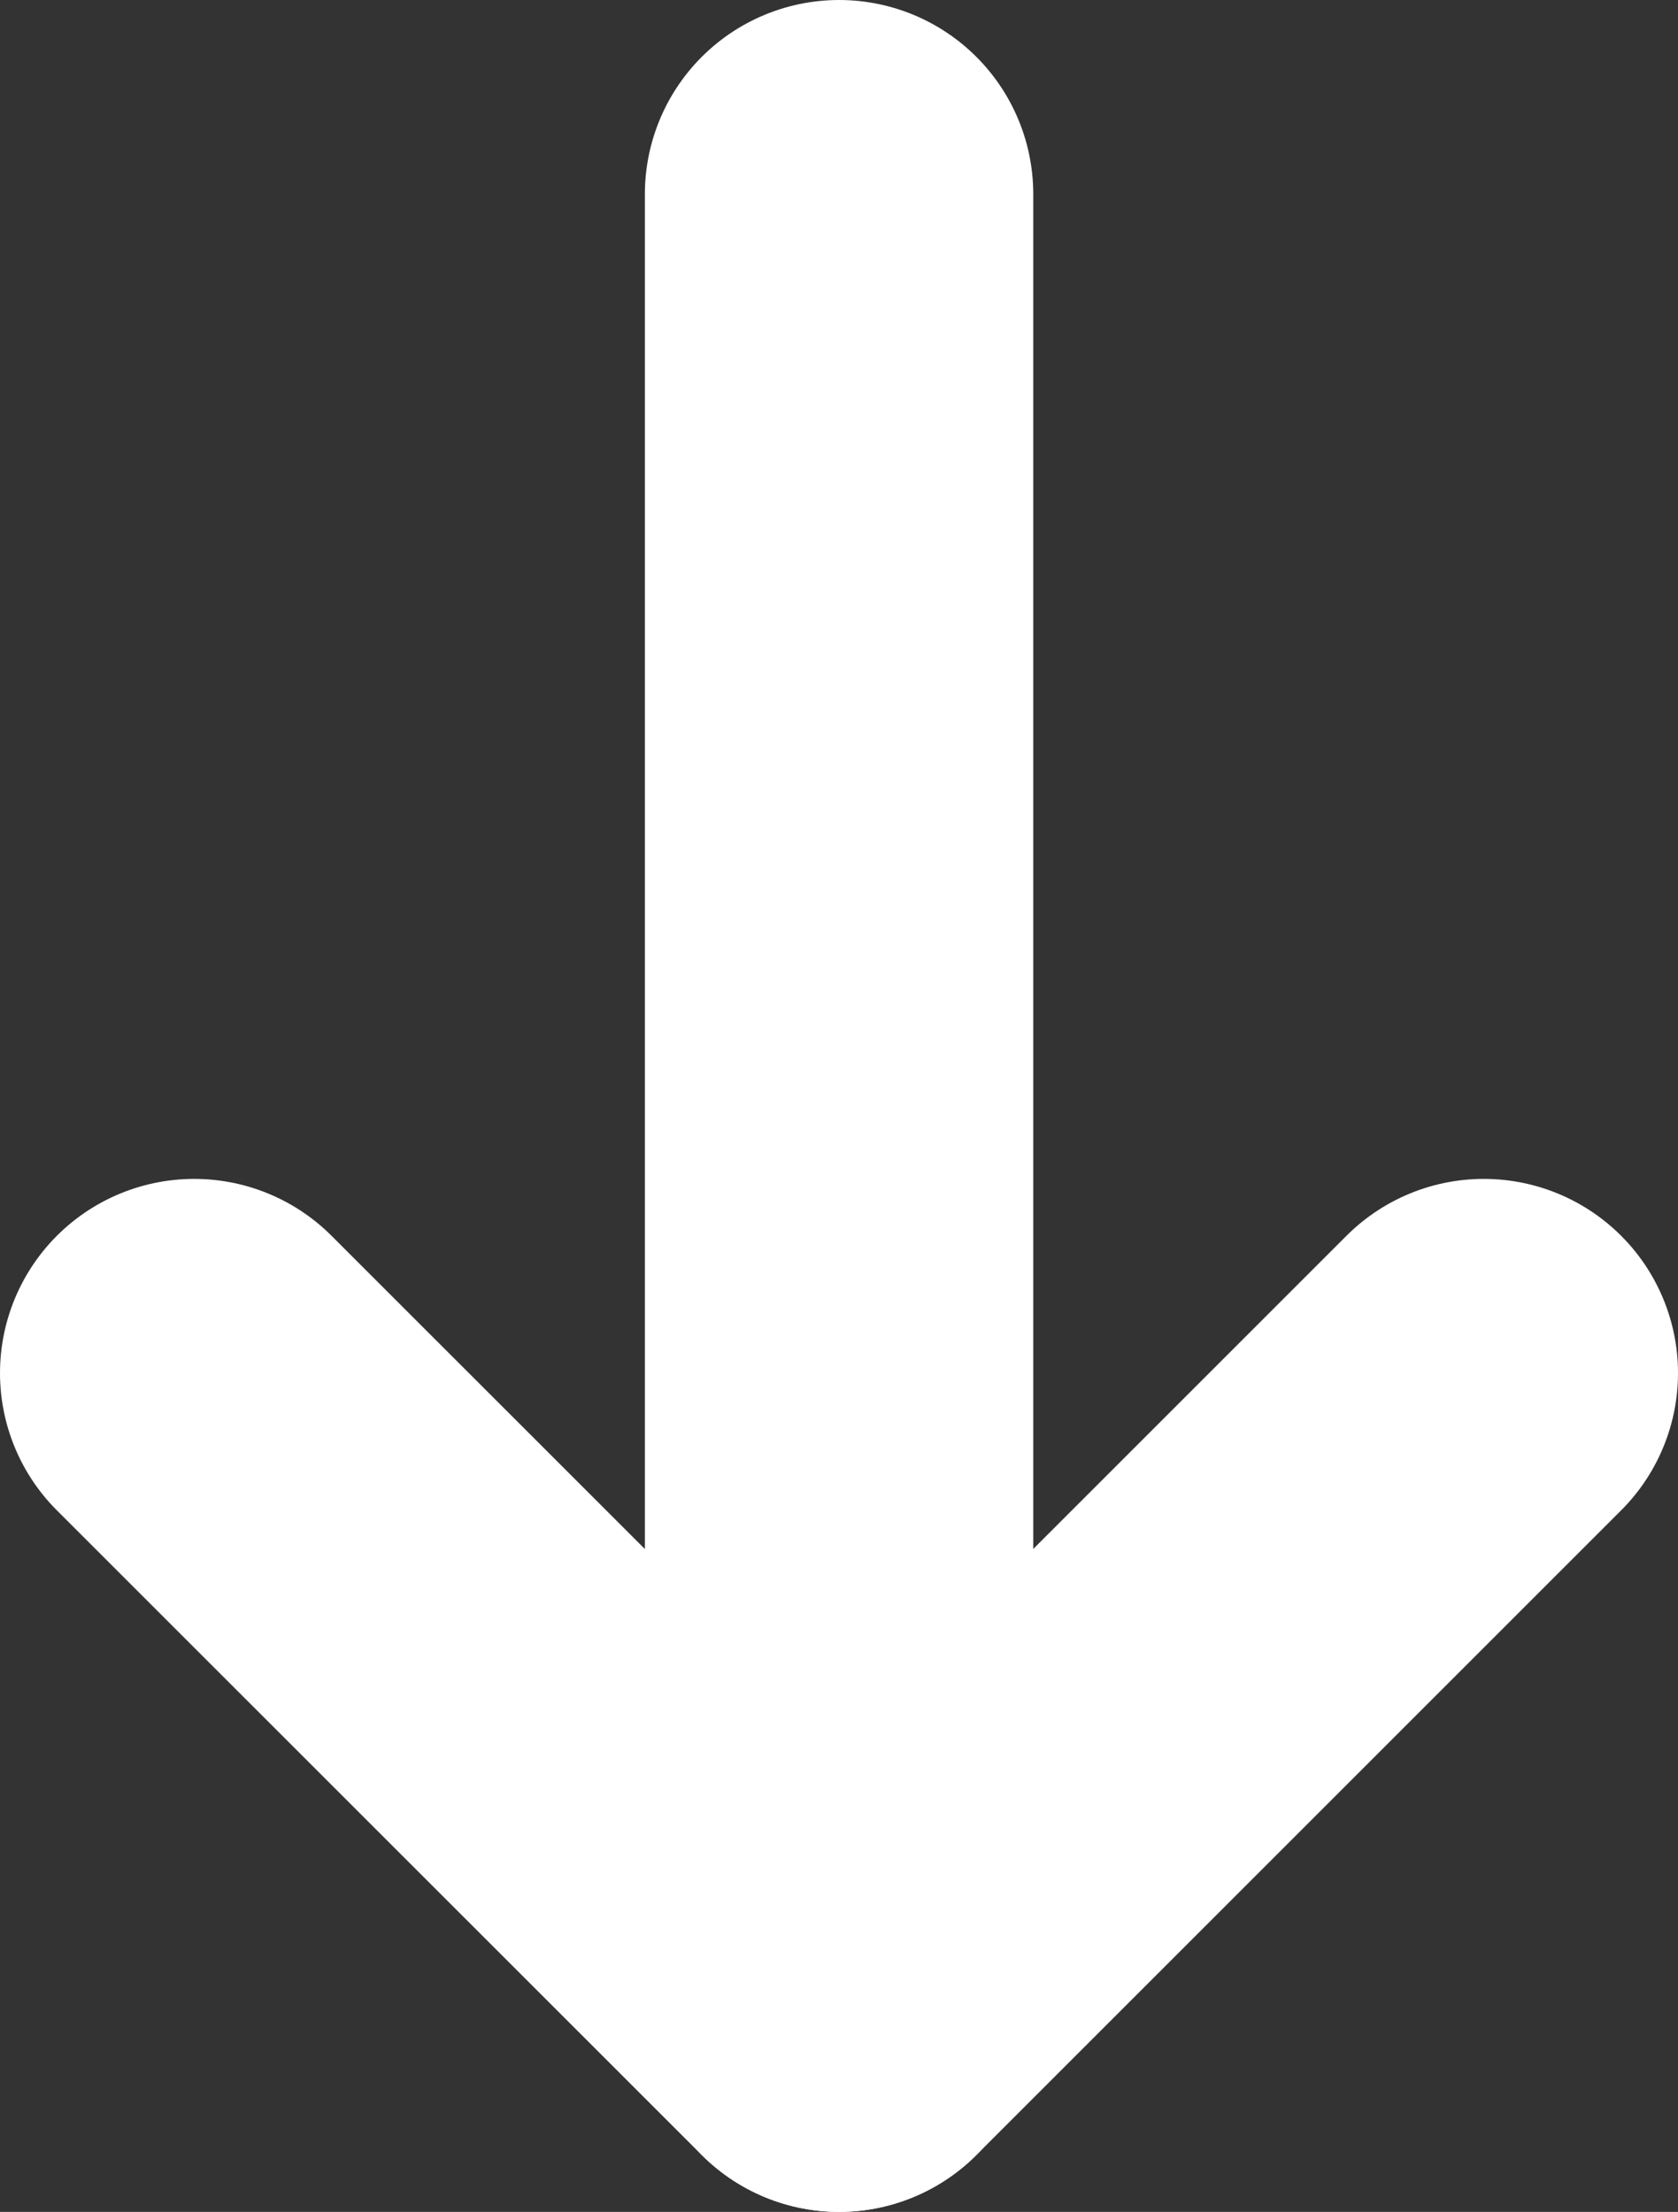 <svg id="Capa_1" data-name="Capa 1" xmlns="http://www.w3.org/2000/svg" viewBox="0 0 12.961 17.087">
  <rect x="0" y="0" width="12.961" height="17.087" fill="#333333" stroke="none"/>
  <defs>
    <style>
      .cls-1, .cls-2 {
        fill: none;
        stroke: #fff;
        stroke-linecap: round;
        stroke-width: 3px;
      }

      .cls-1 {
        stroke-miterlimit: 10;
      }

      .cls-2 {
        stroke-linejoin: round;
      }
    </style>
  </defs>
  <title>flecha-down</title>
  <g>
    <line class="cls-1" x1="6.481" y1="1.5" x2="6.481" y2="15.587"/>
    <polyline class="cls-2" points="11.461 10.607 6.481 15.587 1.5 10.607"/>
  </g>
</svg>
